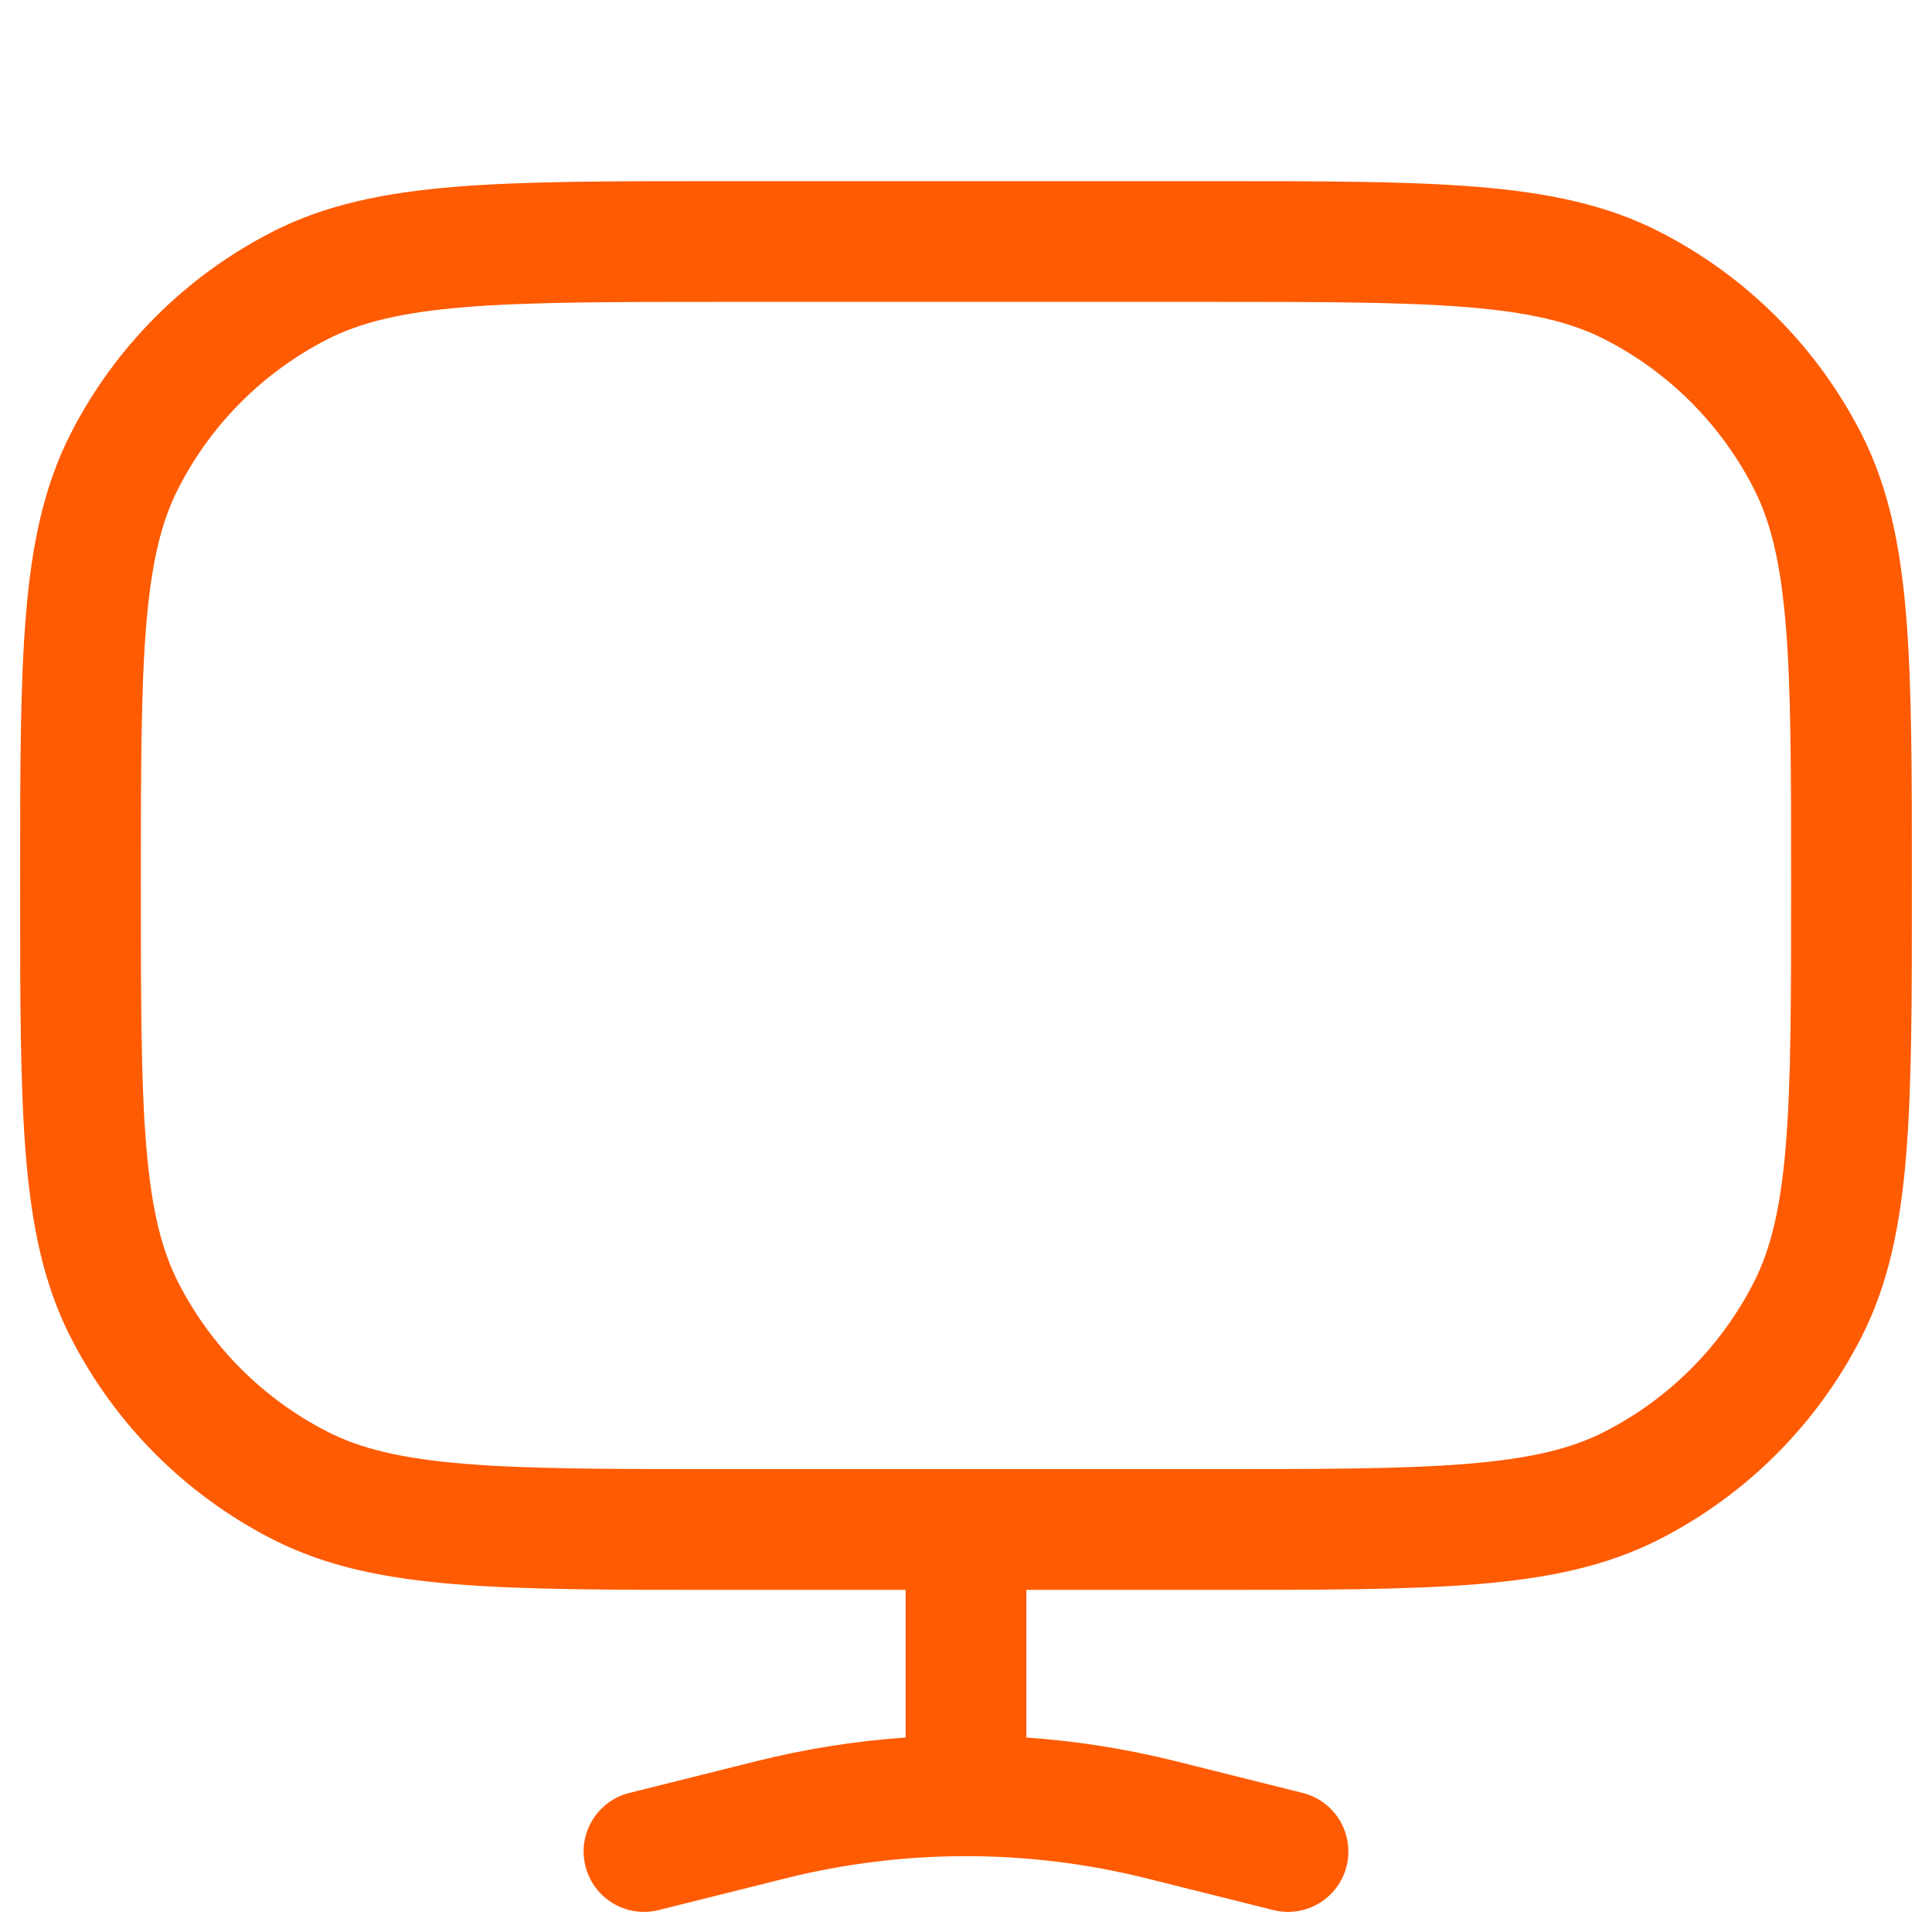 <?xml version="1.0" encoding="UTF-8"?> <svg xmlns="http://www.w3.org/2000/svg" width="97" height="97" viewBox="0 0 97 97" fill="none"><path fill-rule="evenodd" clip-rule="evenodd" d="M74.145 9.379C70.651 9.094 66.305 9.094 60.761 9.094H36.239C30.695 9.094 26.349 9.094 22.855 9.379C19.298 9.67 16.359 10.271 13.699 11.627C9.327 13.855 5.771 17.41 3.543 21.783C2.188 24.443 1.586 27.381 1.296 30.939C1.01 34.432 1.01 38.779 1.01 44.323V44.594C1.01 50.138 1.01 54.485 1.296 57.978C1.586 61.535 2.188 64.474 3.543 67.134C5.771 71.507 9.327 75.062 13.699 77.29C16.359 78.645 19.298 79.247 22.855 79.537C26.349 79.823 30.695 79.823 36.239 79.823H45.469V87.235C42.945 87.412 40.433 87.809 37.962 88.427L31.598 90.018C29.974 90.424 28.986 92.069 29.393 93.694C29.799 95.318 31.444 96.305 33.069 95.899L39.433 94.308C42.409 93.564 45.455 93.192 48.5 93.192C51.545 93.192 54.591 93.564 57.567 94.308L63.931 95.899C65.556 96.305 67.201 95.318 67.607 93.694C68.013 92.069 67.026 90.424 65.402 90.018L59.038 88.427C56.567 87.809 54.055 87.412 51.531 87.235V79.823H60.761C66.305 79.823 70.651 79.823 74.145 79.537C77.702 79.247 80.641 78.645 83.3 77.29C87.673 75.062 91.229 71.507 93.457 67.134C94.812 64.474 95.413 61.535 95.704 57.978C95.99 54.485 95.99 50.138 95.99 44.594V44.323C95.99 38.779 95.99 34.432 95.704 30.939C95.413 27.381 94.812 24.443 93.457 21.783C91.229 17.41 87.673 13.855 83.3 11.627C80.641 10.271 77.702 9.67 74.145 9.379ZM73.651 73.495C70.433 73.758 66.334 73.76 60.625 73.76H36.375C30.666 73.76 26.567 73.758 23.349 73.495C20.167 73.235 18.115 72.736 16.452 71.888C13.22 70.241 10.592 67.614 8.945 64.382C8.098 62.719 7.598 60.667 7.338 57.484C7.075 54.267 7.073 50.167 7.073 44.458C7.073 38.749 7.075 34.65 7.338 31.432C7.598 28.25 8.098 26.198 8.945 24.535C10.592 21.303 13.22 18.675 16.452 17.028C18.115 16.181 20.167 15.681 23.349 15.421C26.567 15.159 30.666 15.156 36.375 15.156H60.625C66.334 15.156 70.433 15.159 73.651 15.421C76.833 15.681 78.885 16.181 80.548 17.028C83.78 18.675 86.408 21.303 88.055 24.535C88.902 26.198 89.402 28.25 89.662 31.432C89.925 34.65 89.927 38.749 89.927 44.458C89.927 50.167 89.925 54.267 89.662 57.484C89.402 60.667 88.902 62.719 88.055 64.382C86.408 67.614 83.78 70.241 80.548 71.888C78.885 72.736 76.833 73.235 73.651 73.495Z" fill="#FF5B02"></path></svg> 